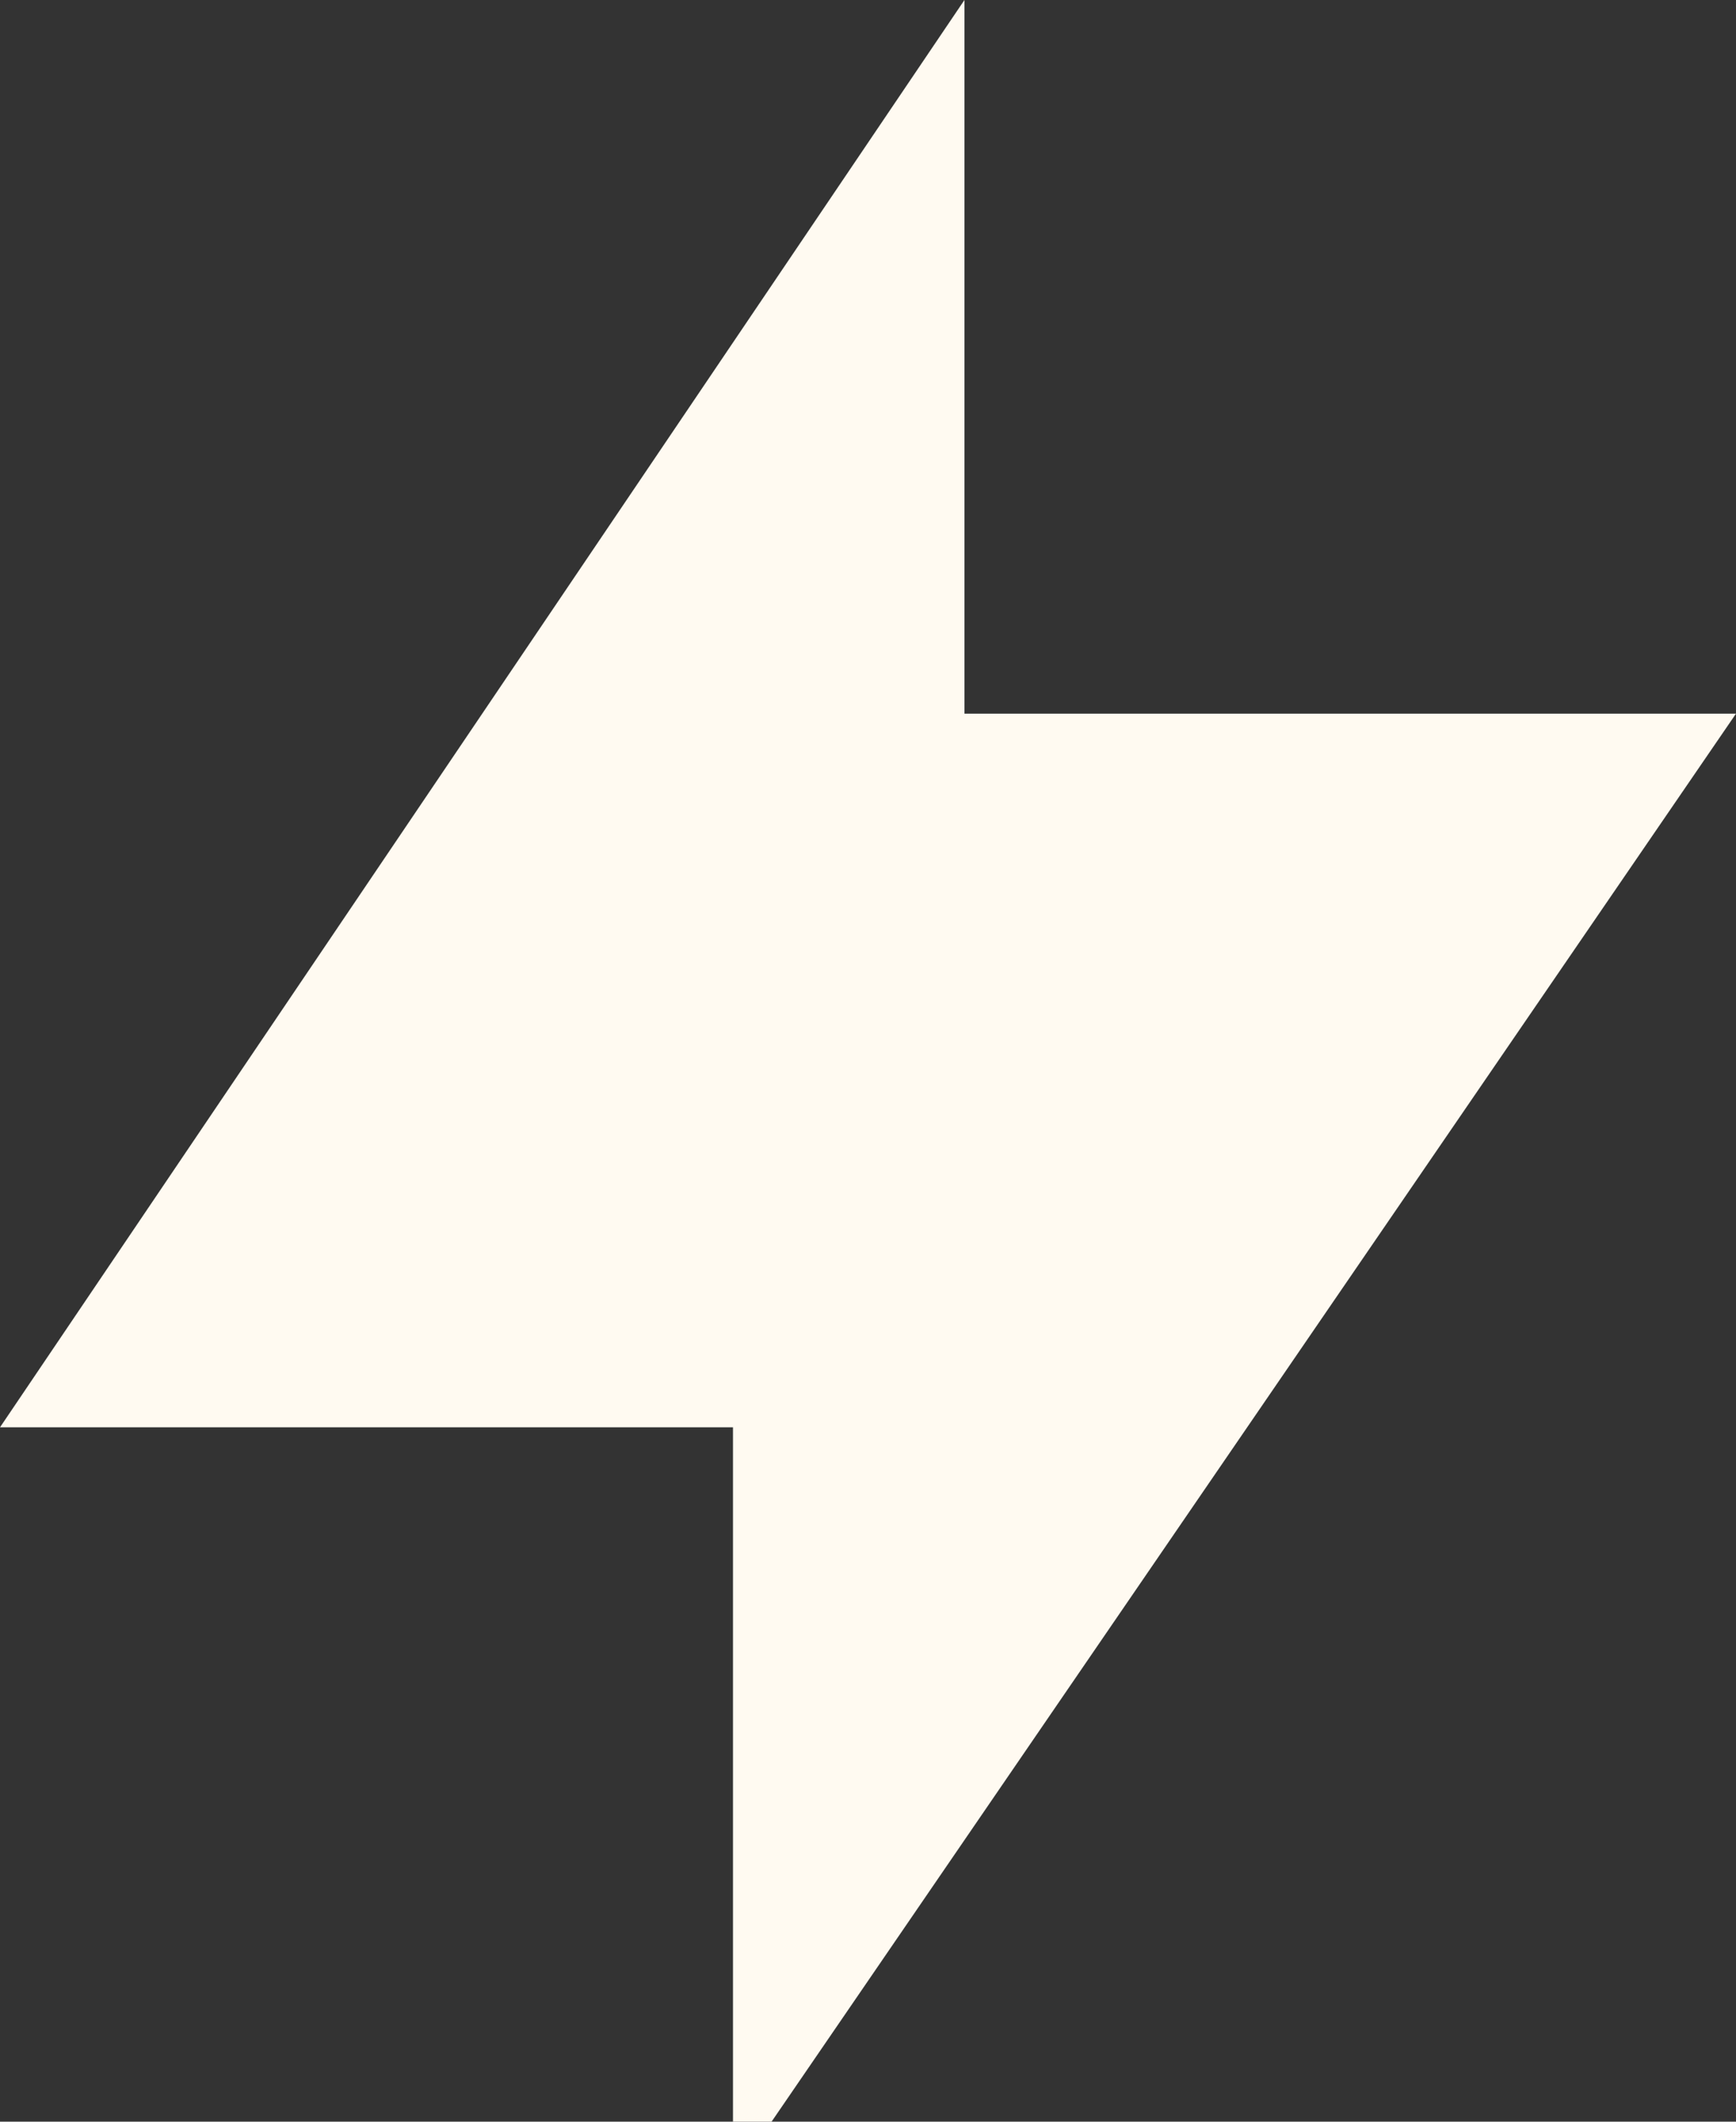 <svg width="9" height="11" fill="none" xmlns="http://www.w3.org/2000/svg"><rect width="100%" height="100%" fill="#333333" stroke="none"/><path d="M3.8 11V7.4H0L5 0v3.7H9l-5 7.3h-.1Z" fill="#FFFAF1"/></svg>